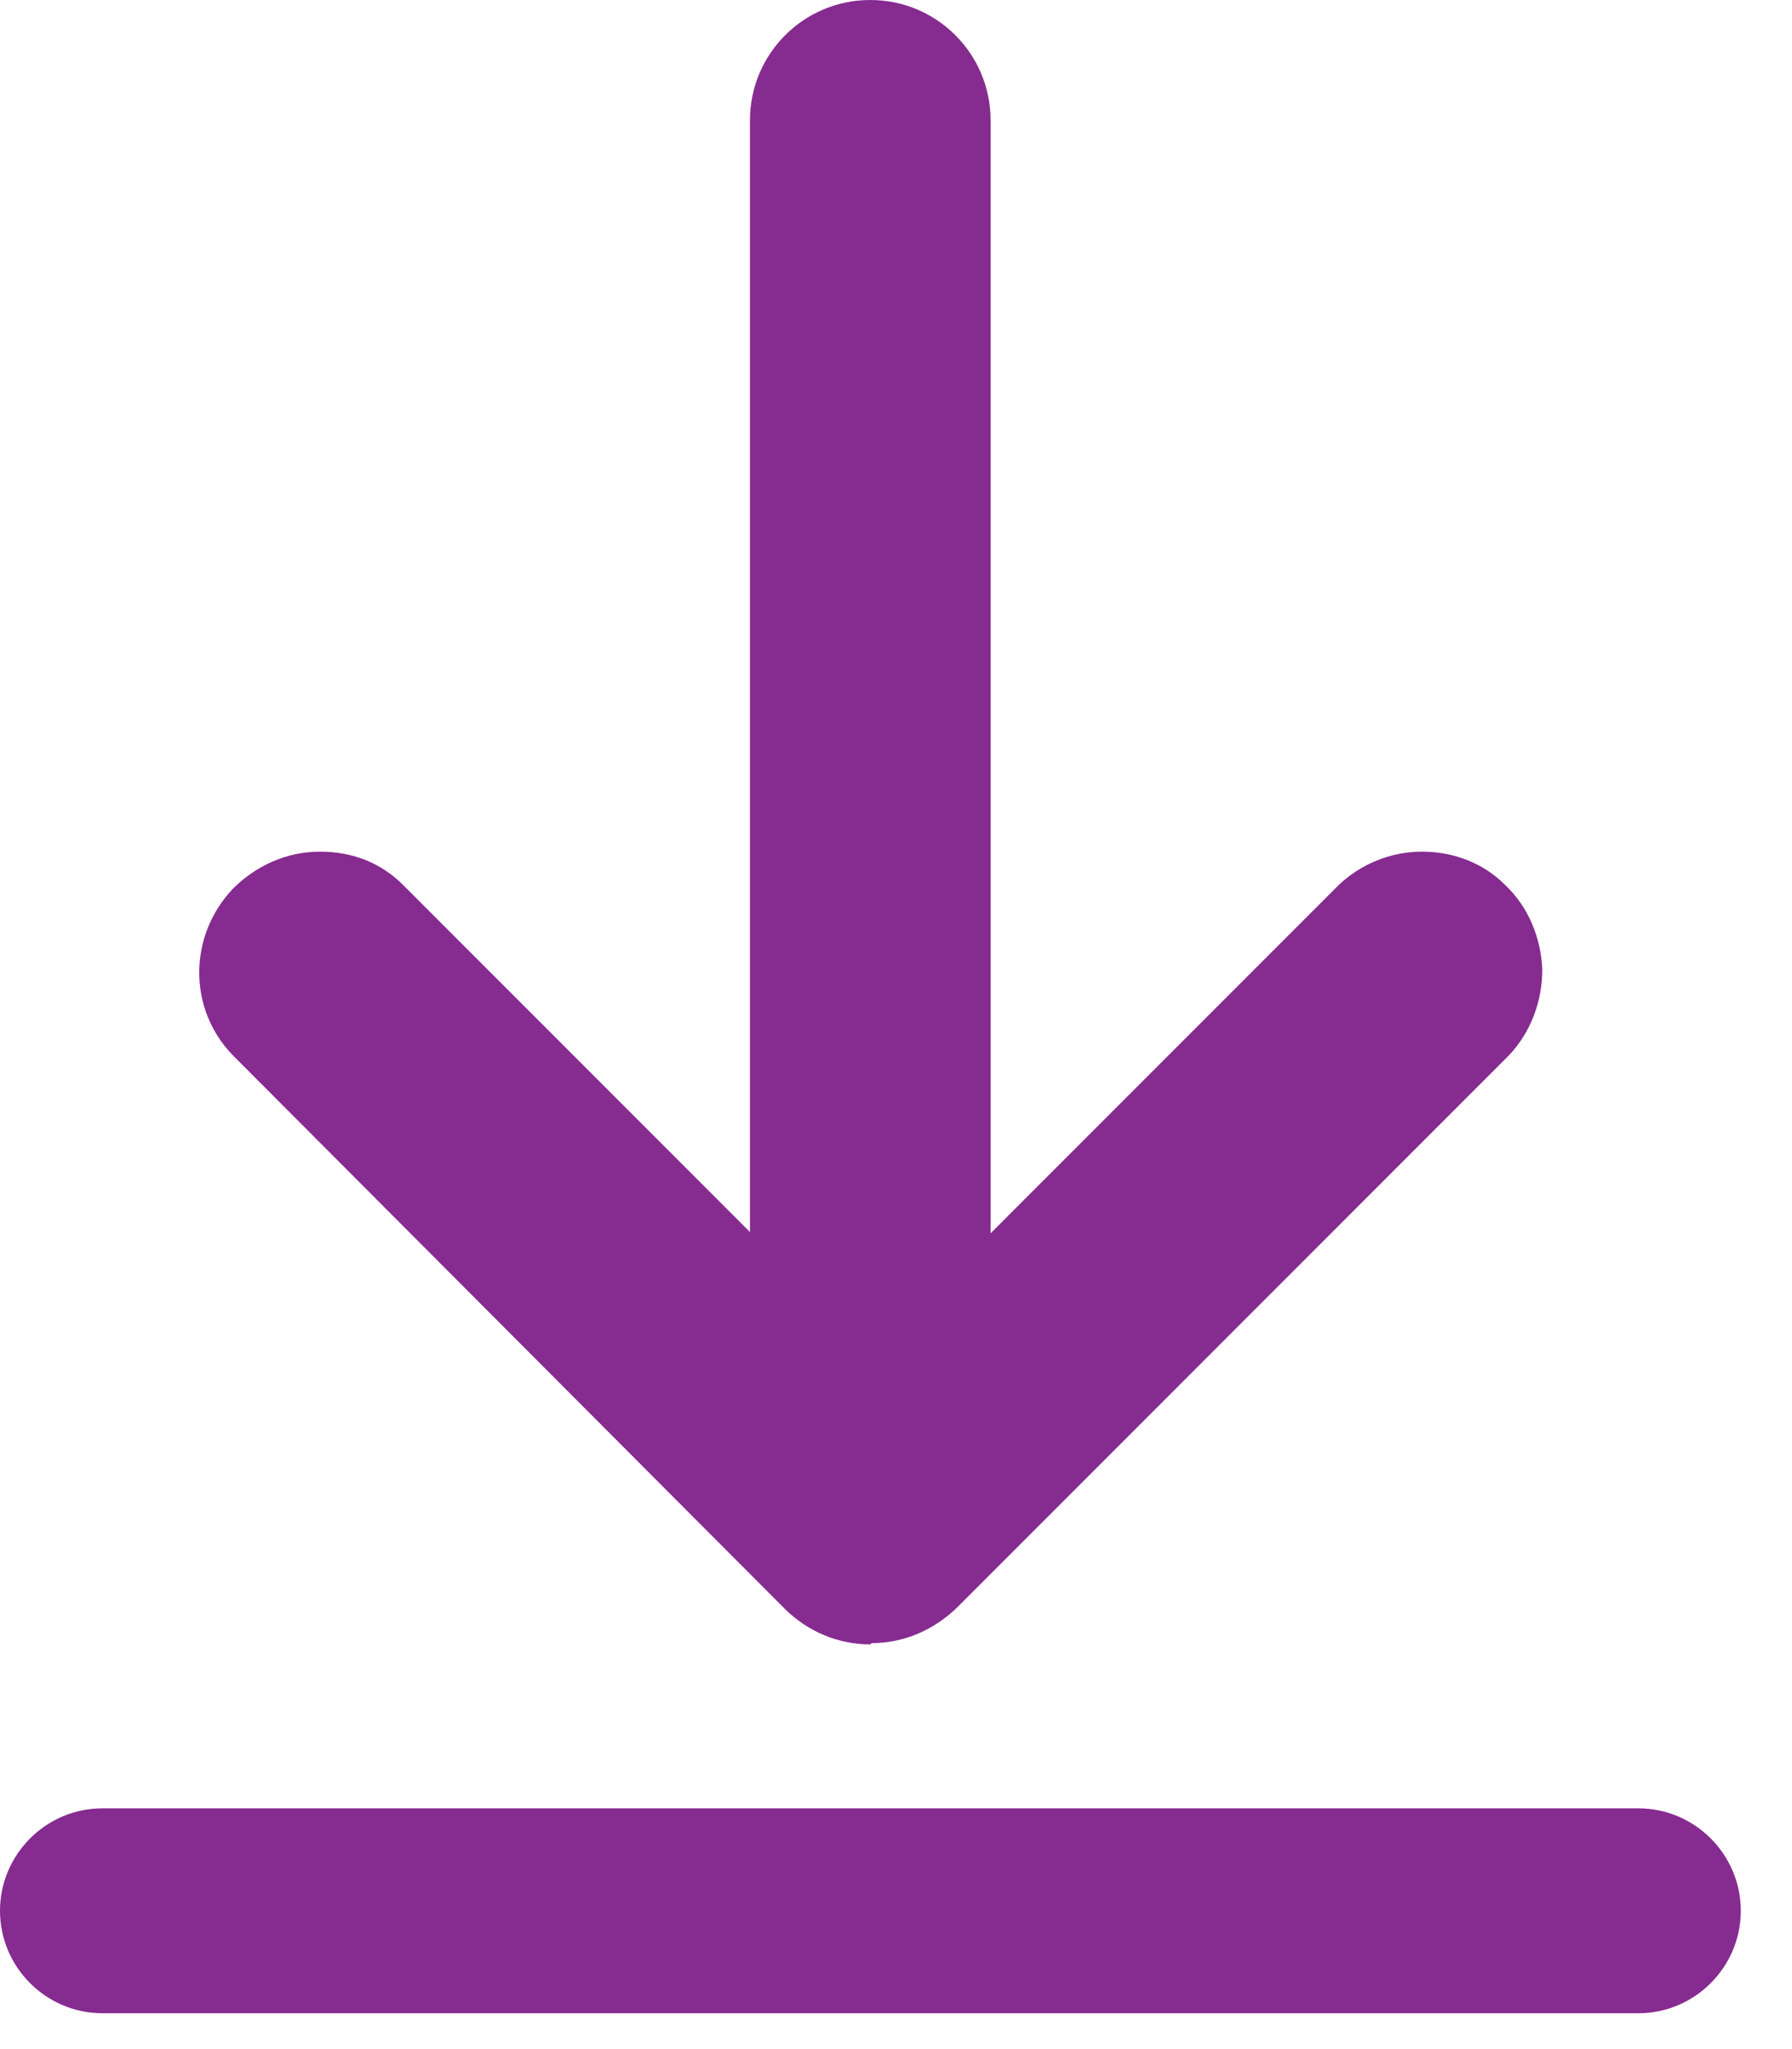 <svg width="14" height="16" viewBox="0 0 14 16" fill="none" xmlns="http://www.w3.org/2000/svg">
<g clip-path="url(#clip0_688_8071)">
<path d="M6.799 12.84C6.549 12.84 6.309 12.74 6.129 12.56L1.819 8.24C1.469 7.88 1.469 7.31 1.819 6.94C1.999 6.76 2.239 6.65 2.499 6.65C2.759 6.65 2.979 6.74 3.149 6.91L5.859 9.62V0.94C5.859 0.42 6.279 0 6.799 0C7.319 0 7.739 0.42 7.739 0.94V9.63L10.459 6.91C10.629 6.75 10.859 6.65 11.109 6.65C11.359 6.65 11.589 6.74 11.759 6.91C11.939 7.08 12.039 7.32 12.049 7.57C12.049 7.82 11.959 8.06 11.789 8.24L7.469 12.56C7.289 12.73 7.059 12.83 6.809 12.83L6.799 12.84Z" fill="#862B90"/>
<path d="M0.8 15.72C0.36 15.72 0 15.36 0 14.92C0 14.48 0.36 14.12 0.8 14.12H12.8C13.24 14.12 13.6 14.48 13.6 14.92C13.6 15.36 13.24 15.72 12.8 15.72H0.8Z" fill="#862B90"/>
</g>
<defs>
<clipPath id="clip0_688_8071">
<rect width="13.6" height="15.72" fill="white"/>
</clipPath>
</defs>
</svg>
